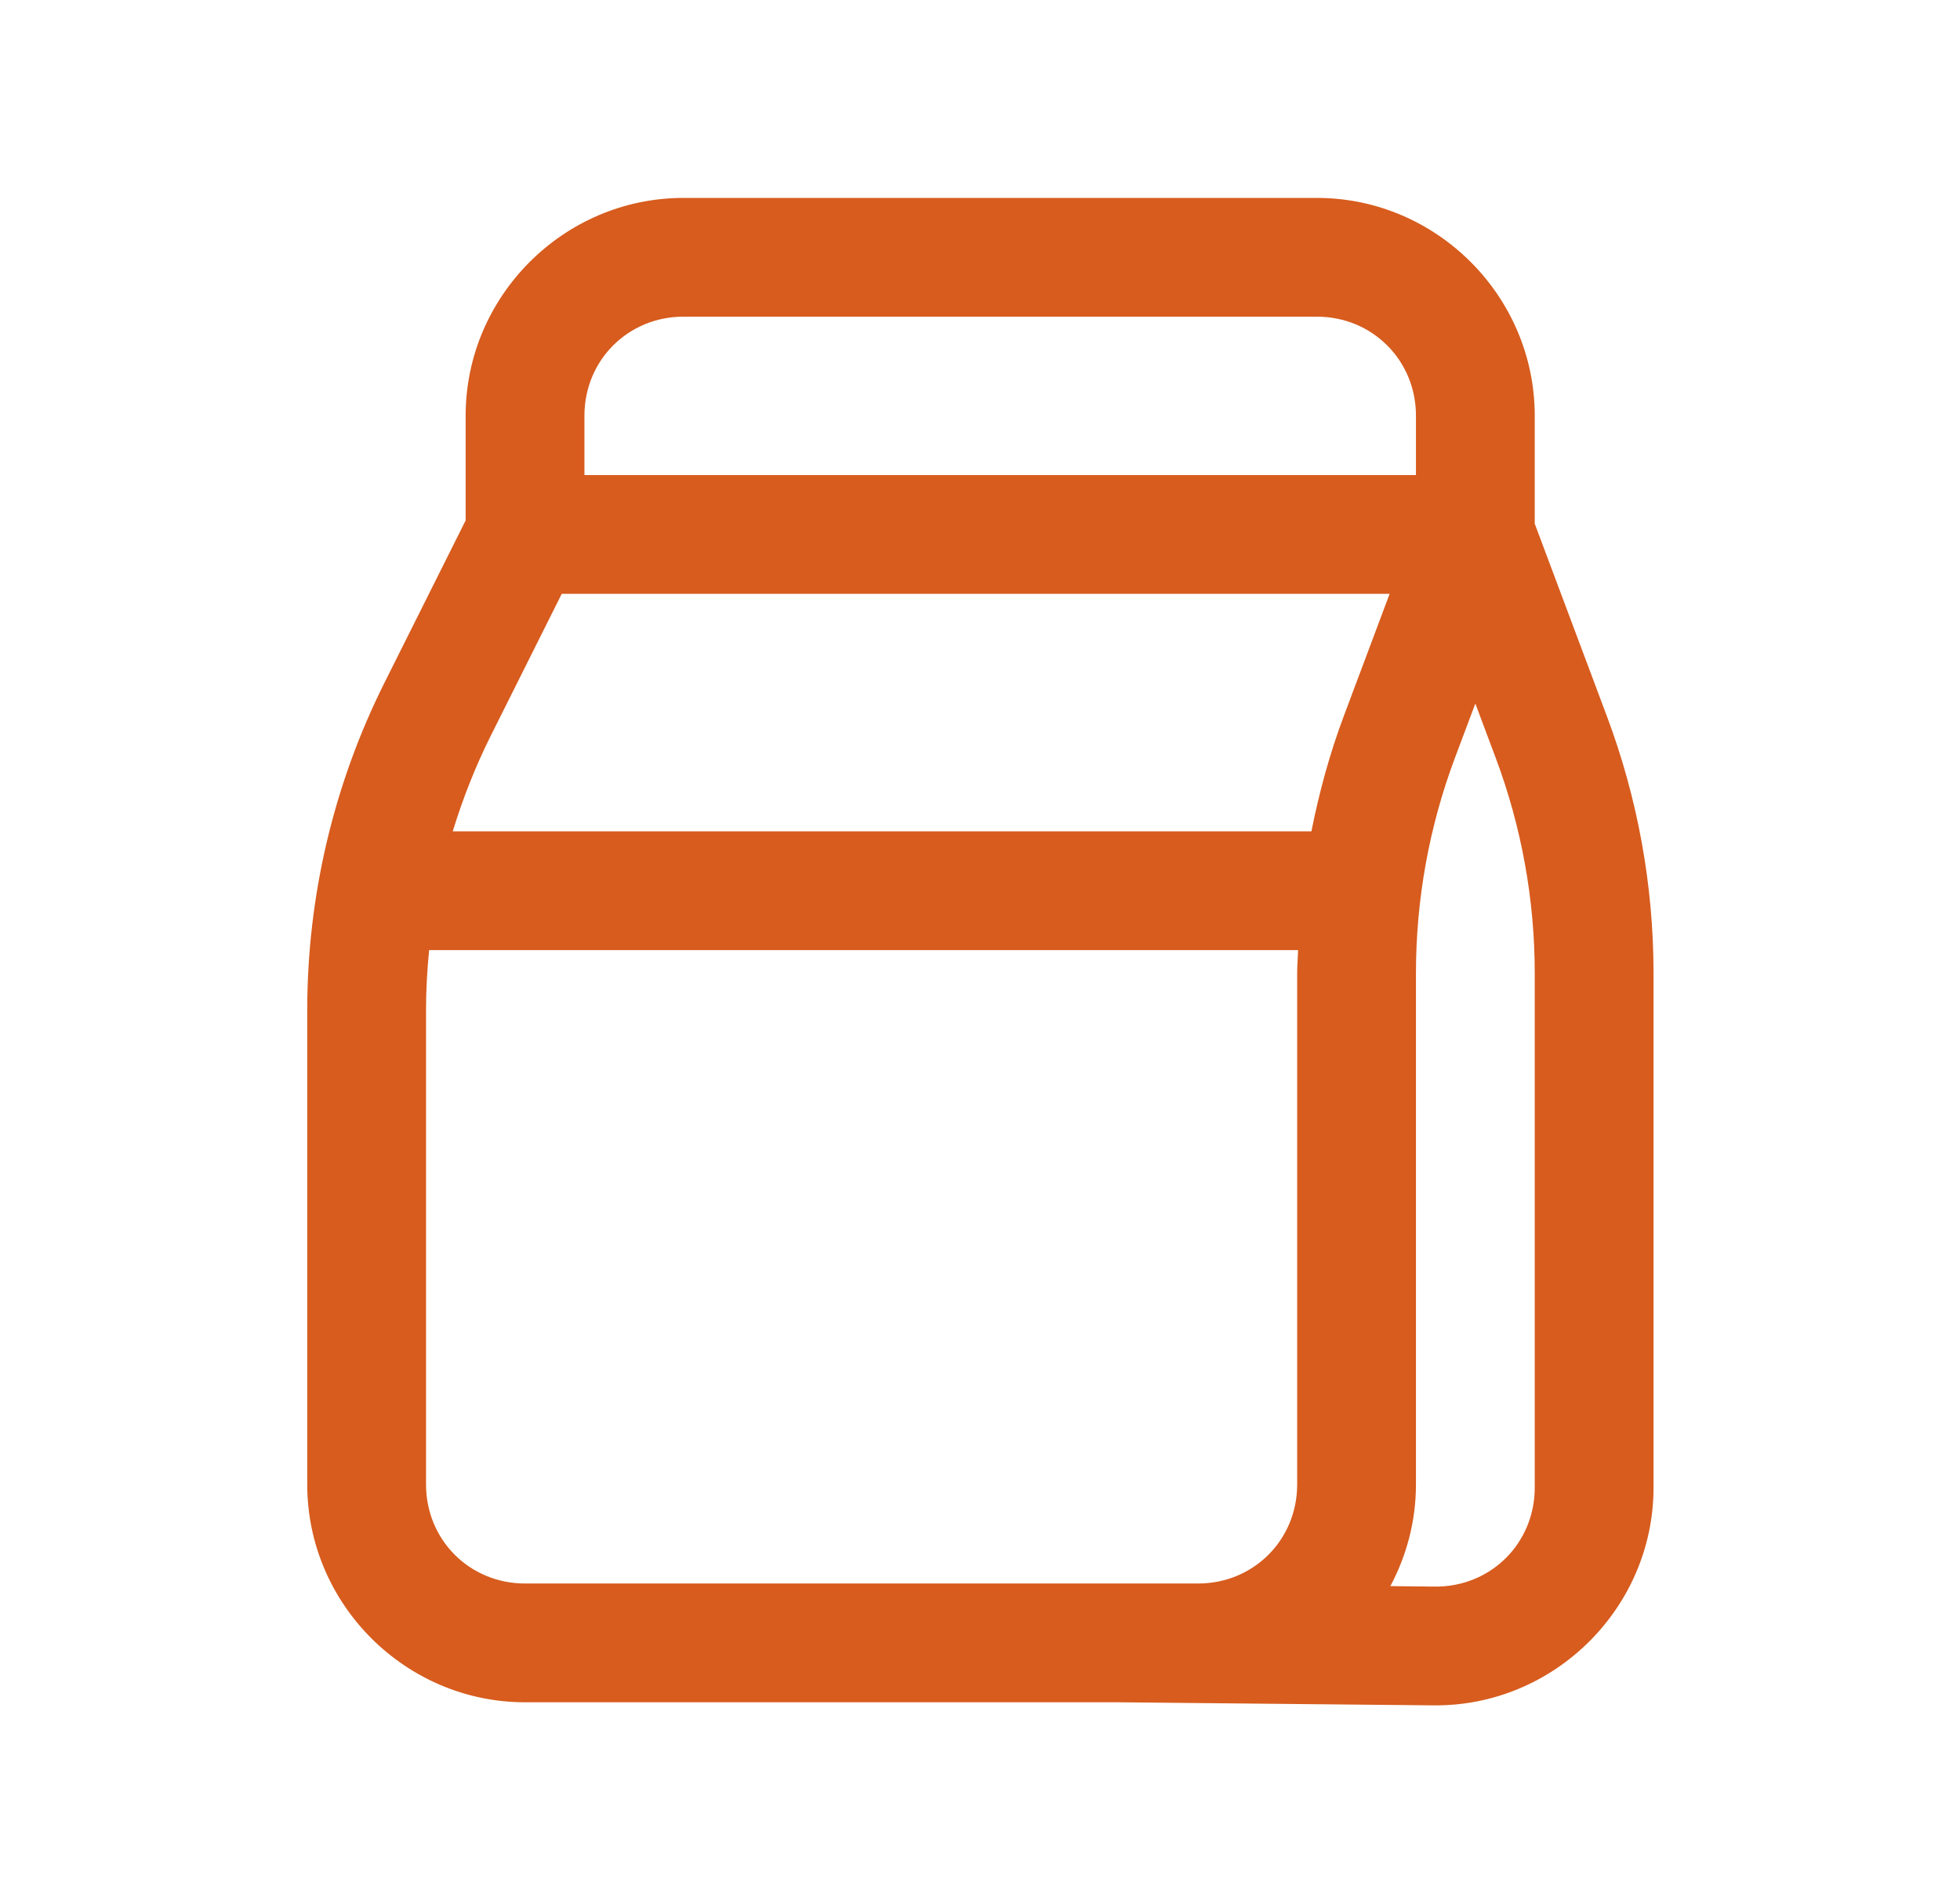 <svg width="33" height="32" viewBox="0 0 33 32" fill="none" xmlns="http://www.w3.org/2000/svg">
<path d="M11.506 3.333C9.493 3.333 7.84 4.987 7.84 7V8.764L6.475 11.494C5.618 13.206 5.173 15.095 5.173 17.009V25C5.173 27.013 6.826 28.667 8.84 28.667H18.829L24.138 28.719C26.164 28.738 27.84 27.079 27.84 25.052V16.388C27.84 14.909 27.573 13.443 27.054 12.059L25.84 8.819V7C25.84 4.987 24.186 3.333 22.173 3.333H11.506ZM11.506 5.333H22.173C23.105 5.333 23.84 6.068 23.84 7V8H9.84V7C9.84 6.068 10.574 5.333 11.506 5.333ZM9.458 10H23.397L22.625 12.059C22.388 12.691 22.211 13.341 22.08 14H7.623C7.792 13.447 8.004 12.908 8.264 12.388L9.458 10ZM24.84 11.848L25.182 12.761C25.617 13.921 25.84 15.149 25.84 16.388V25.052C25.84 25.992 25.096 26.728 24.157 26.719L23.409 26.711C23.682 26.199 23.84 25.617 23.84 25V16.388C23.84 15.149 24.062 13.921 24.497 12.761L24.84 11.848ZM7.225 16H21.856C21.852 16.13 21.84 16.258 21.84 16.388V25C21.84 25.932 21.105 26.667 20.173 26.667H18.85H8.84C7.907 26.667 7.173 25.932 7.173 25V17.009C7.173 16.671 7.192 16.335 7.225 16Z" fill="#D75C1E"/>
</svg>
